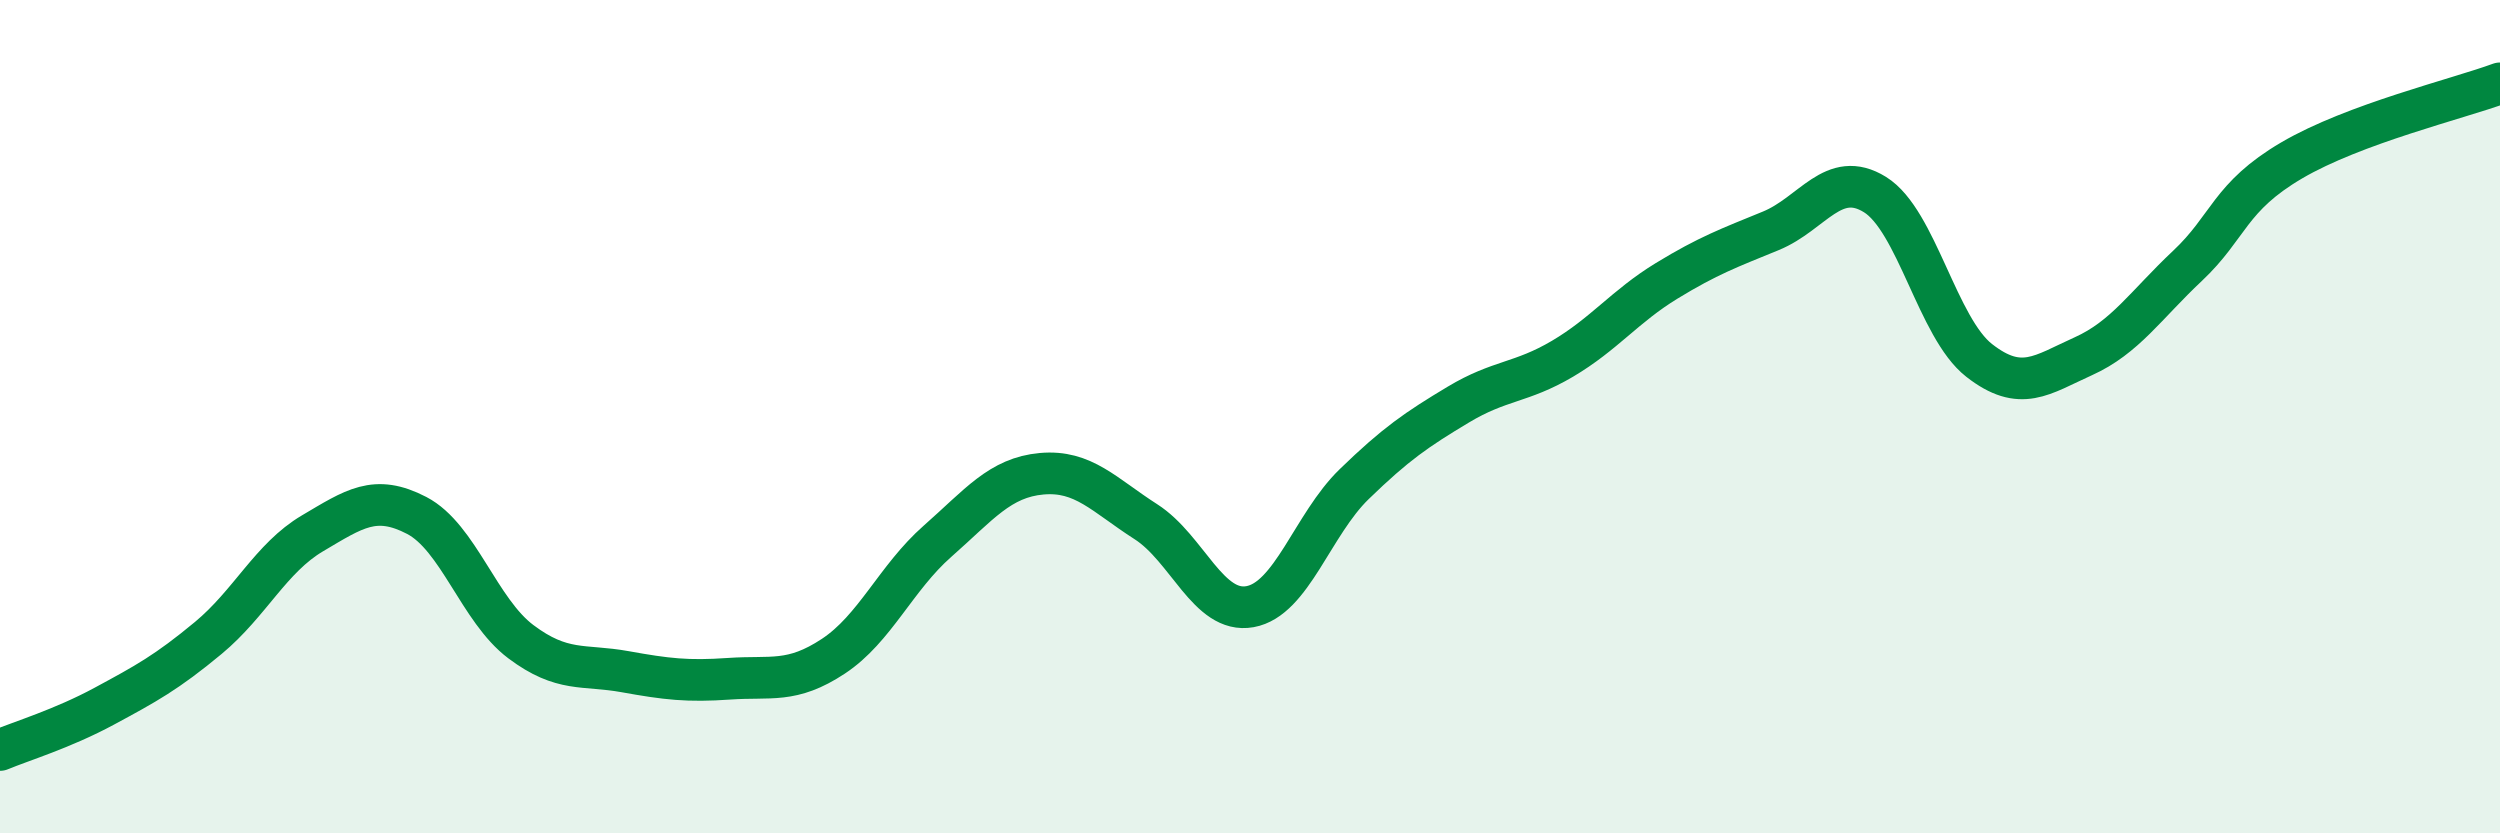 
    <svg width="60" height="20" viewBox="0 0 60 20" xmlns="http://www.w3.org/2000/svg">
      <path
        d="M 0,18 C 0.5,17.79 1.5,17.49 2.5,16.95 C 3.5,16.41 4,16.14 5,15.31 C 6,14.48 6.5,13.39 7.5,12.8 C 8.5,12.21 9,11.85 10,12.37 C 11,12.89 11.5,14.65 12.5,15.4 C 13.5,16.15 14,15.94 15,16.12 C 16,16.3 16.5,16.36 17.5,16.29 C 18.5,16.22 19,16.41 20,15.75 C 21,15.09 21.5,13.87 22.5,12.99 C 23.5,12.11 24,11.46 25,11.37 C 26,11.28 26.5,11.88 27.5,12.52 C 28.5,13.16 29,14.74 30,14.56 C 31,14.38 31.5,12.59 32.5,11.62 C 33.5,10.65 34,10.31 35,9.71 C 36,9.11 36.5,9.2 37.5,8.61 C 38.5,8.02 39,7.35 40,6.74 C 41,6.13 41.5,5.95 42.5,5.54 C 43.5,5.13 44,4.05 45,4.67 C 46,5.29 46.5,7.87 47.5,8.65 C 48.5,9.43 49,9 50,8.55 C 51,8.1 51.5,7.32 52.5,6.38 C 53.5,5.44 53.5,4.73 55,3.85 C 56.5,2.97 59,2.37 60,2L60 20L0 20Z"
        fill="#008740"
        opacity="0.1"
        stroke-linecap="round"
        stroke-linejoin="round"
      />
      <path
        d="M 0,18 C 0.5,17.79 1.5,17.49 2.5,16.95 C 3.5,16.41 4,16.14 5,15.31 C 6,14.48 6.5,13.39 7.5,12.8 C 8.5,12.21 9,11.85 10,12.37 C 11,12.89 11.5,14.65 12.5,15.4 C 13.5,16.15 14,15.94 15,16.12 C 16,16.3 16.5,16.36 17.5,16.29 C 18.5,16.22 19,16.41 20,15.75 C 21,15.09 21.5,13.87 22.5,12.99 C 23.5,12.11 24,11.46 25,11.37 C 26,11.28 26.5,11.88 27.5,12.52 C 28.5,13.16 29,14.74 30,14.56 C 31,14.38 31.5,12.59 32.5,11.62 C 33.5,10.65 34,10.31 35,9.71 C 36,9.11 36.5,9.2 37.5,8.61 C 38.5,8.02 39,7.35 40,6.74 C 41,6.13 41.5,5.95 42.5,5.54 C 43.5,5.13 44,4.05 45,4.67 C 46,5.29 46.5,7.87 47.5,8.65 C 48.5,9.43 49,9 50,8.55 C 51,8.1 51.5,7.32 52.5,6.38 C 53.5,5.44 53.5,4.73 55,3.85 C 56.5,2.97 59,2.37 60,2"
        stroke="#008740"
        stroke-width="1"
        fill="none"
        stroke-linecap="round"
        stroke-linejoin="round"
      />
    </svg>
  